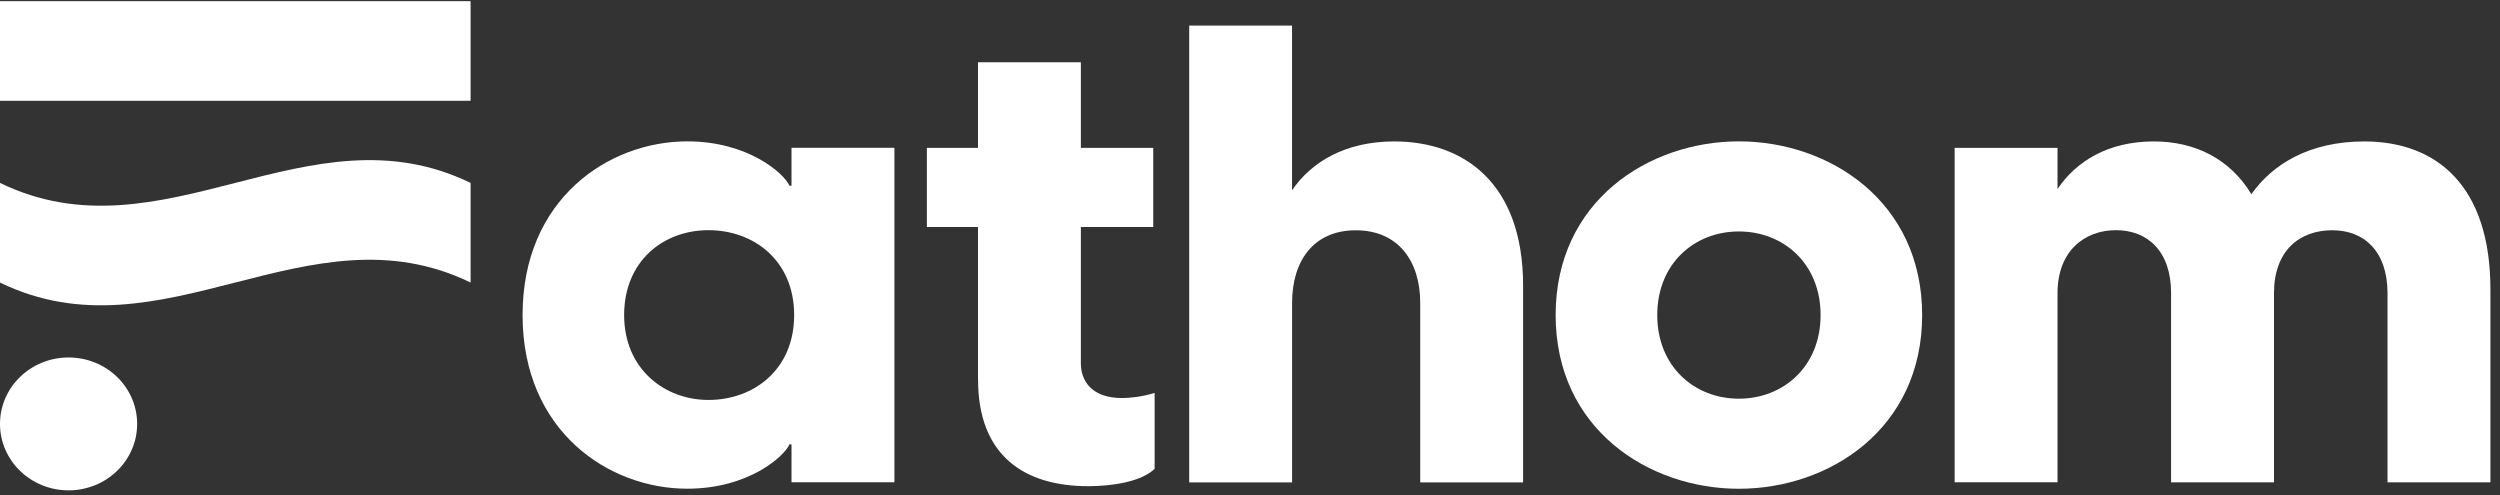 <svg width="101" height="20" viewBox="0 0 101 20" fill="none" xmlns="http://www.w3.org/2000/svg">
<rect x="0" y="0" width="101" height="20" fill="#333333" stroke="none"/>
<g clip-path="url(#clip0_559_732)">
<path d="M21.112 12.729C21.112 8.025 24.599 5.711 27.764 5.711C30.231 5.711 31.681 7.01 31.895 7.504H31.977V5.971H36.134V19.484H31.977V17.951H31.895C31.681 18.445 30.231 19.744 27.764 19.744C24.599 19.744 21.112 17.43 21.112 12.726V12.729ZM28.623 16.158C30.448 16.158 32.084 14.936 32.084 12.729C32.084 10.521 30.448 9.299 28.623 9.299C26.798 9.299 25.215 10.546 25.215 12.729C25.215 14.911 26.852 16.158 28.623 16.158Z" fill="white"/>
<path d="M39.511 15.329V9.17H37.446V5.973H39.511V2.516H43.667V5.973H46.591V9.17H43.667V14.679C43.667 15.356 44.07 16.081 45.332 16.081C45.653 16.081 46.137 16.03 46.647 15.874V18.941C46.109 19.462 44.929 19.642 43.966 19.642C41.392 19.642 39.513 18.42 39.513 15.329H39.511Z" fill="white"/>
<path d="M48.041 1.035H52.198V7.689C52.975 6.546 54.344 5.714 56.329 5.714C59.145 5.714 61.533 7.403 61.533 11.536V19.489H57.377V12.24C57.377 10.551 56.492 9.304 54.774 9.304C53.057 9.304 52.2 10.551 52.2 12.24V19.489H48.044V1.035H48.041Z" fill="white"/>
<path d="M62.848 12.729C62.848 8.129 66.602 5.711 70.251 5.711C73.901 5.711 77.655 8.129 77.655 12.729C77.655 17.329 73.901 19.746 70.251 19.746C66.602 19.746 62.848 17.329 62.848 12.729ZM70.251 16.107C72.048 16.107 73.552 14.808 73.552 12.729C73.552 10.65 72.051 9.351 70.251 9.351C68.452 9.351 66.953 10.65 66.953 12.729C66.953 14.808 68.455 16.107 70.251 16.107Z" fill="white"/>
<path d="M87.712 11.845C87.712 10.129 86.746 9.299 85.484 9.299C84.223 9.299 83.124 10.131 83.124 11.845V19.484H78.968V5.973H83.124V7.637C83.876 6.519 85.163 5.714 87.014 5.714C88.65 5.714 90.072 6.39 90.956 7.845C91.815 6.623 93.316 5.714 95.516 5.714C98.467 5.714 100.613 7.534 100.613 11.692V19.487H96.456V11.847C96.456 10.131 95.49 9.302 94.229 9.302C92.888 9.302 91.869 10.134 91.869 11.847V19.487H87.712V11.847V11.845Z" fill="white"/>
<path d="M19.012 0.047H0V4.072H19.012V0.047Z" fill="white"/>
<path d="M0 11.415C0 10.072 0 8.731 0 7.39C6.563 10.58 12.447 4.2 19.012 7.39C19.012 8.731 19.012 10.072 19.012 11.415C12.45 8.225 6.563 14.602 0 11.415Z" fill="white"/>
<path d="M2.77 19.81C4.3 19.81 5.541 18.608 5.541 17.126C5.541 15.643 4.3 14.442 2.77 14.442C1.24 14.442 0 15.643 0 17.126C0 18.608 1.24 19.81 2.77 19.81Z" fill="white"/>
</g>
<defs>
<clipPath id="clip0_559_732">
<rect width="100.741" height="20" fill="white"/>
</clipPath>
</defs>
</svg>
